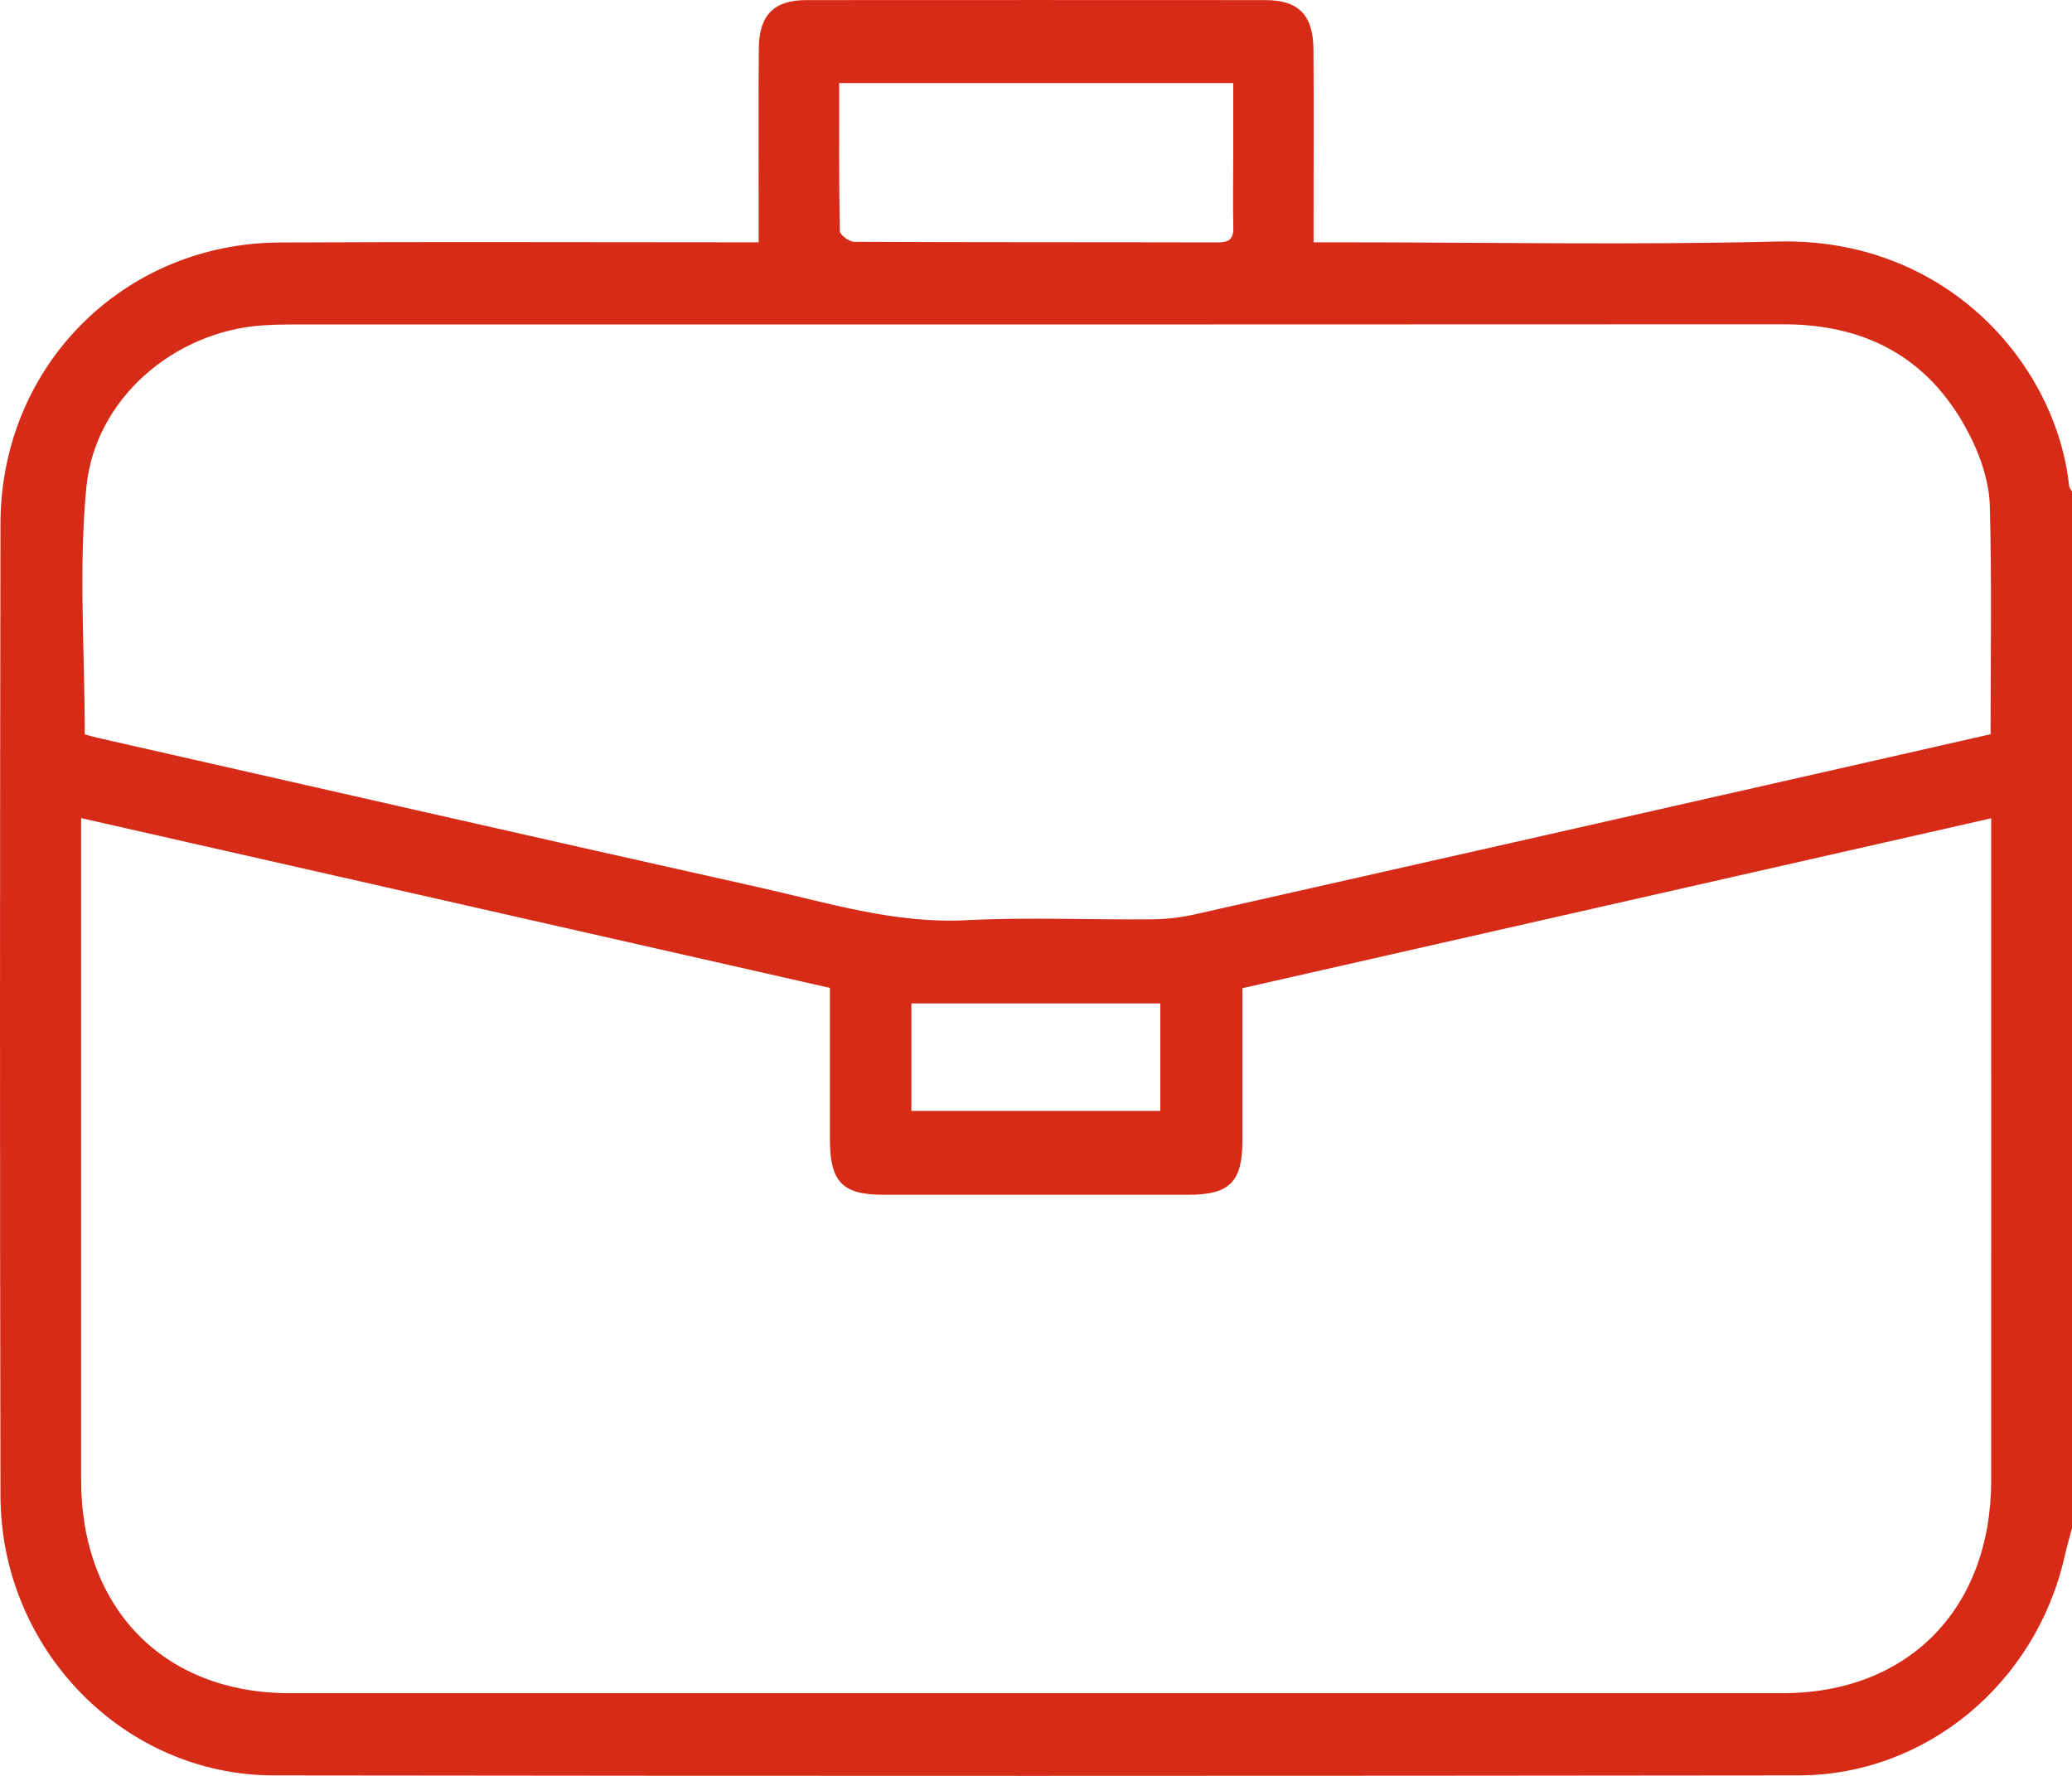 <svg width="21" height="18" viewBox="0 0 21 18" fill="none" xmlns="http://www.w3.org/2000/svg">
<path id="Vector" d="M21 15.487C20.974 15.587 20.946 15.685 20.923 15.785C20.629 17.067 19.517 17.994 18.228 17.995C13.076 18.001 7.924 18.002 2.772 17.995C1.252 17.993 0.008 16.714 0.005 15.162C-0.002 11.878 -0.001 8.593 0.005 5.308C0.007 3.713 1.249 2.466 2.835 2.458C4.366 2.45 5.896 2.456 7.427 2.456C7.507 2.456 7.587 2.456 7.689 2.456C7.689 2.283 7.689 2.139 7.689 1.993C7.689 1.491 7.686 0.989 7.691 0.487C7.694 0.152 7.846 0.001 8.172 0.001C9.723 -0 11.274 -0 12.825 0.001C13.161 0.001 13.31 0.152 13.312 0.502C13.316 1.067 13.313 1.631 13.313 2.197C13.313 2.272 13.313 2.348 13.313 2.456H13.569C15.052 2.456 16.535 2.485 18.017 2.448C19.733 2.406 20.841 3.696 20.971 4.927C20.974 4.946 20.99 4.963 21 4.981V15.487H21ZM0.822 8.292C0.822 8.385 0.822 8.46 0.822 8.535C0.822 10.69 0.822 12.845 0.822 14.999C0.822 16.304 1.661 17.162 2.936 17.162C7.979 17.162 13.021 17.162 18.064 17.162C19.341 17.162 20.181 16.306 20.181 15.002C20.182 12.847 20.181 10.692 20.181 8.538C20.181 8.462 20.181 8.387 20.181 8.294C17.639 8.871 15.119 9.443 12.592 10.016C12.592 10.546 12.592 11.055 12.592 11.563C12.592 11.978 12.461 12.11 12.05 12.11C11.018 12.11 9.986 12.11 8.954 12.11C8.535 12.11 8.411 11.979 8.411 11.543C8.411 11.035 8.411 10.527 8.411 10.013C5.878 9.439 3.361 8.868 0.821 8.292L0.822 8.292ZM0.859 7.443C0.894 7.453 0.94 7.467 0.987 7.478C3.224 7.985 5.461 8.496 7.701 8.996C8.391 9.151 9.071 9.365 9.797 9.327C10.423 9.295 11.053 9.324 11.682 9.318C11.83 9.317 11.982 9.297 12.127 9.264C14.245 8.787 16.363 8.307 18.48 7.827C19.045 7.699 19.608 7.57 20.175 7.442C20.175 6.657 20.188 5.891 20.167 5.125C20.161 4.903 20.087 4.668 19.99 4.466C19.602 3.659 18.951 3.287 18.075 3.287C13.026 3.29 7.976 3.289 2.927 3.289C2.838 3.289 2.749 3.292 2.661 3.298C1.77 3.358 0.962 4.037 0.875 4.942C0.796 5.761 0.859 6.596 0.859 7.443V7.443ZM8.505 0.842C8.505 1.356 8.502 1.849 8.512 2.342C8.512 2.381 8.607 2.451 8.658 2.451C9.887 2.457 11.115 2.454 12.344 2.457C12.457 2.457 12.504 2.422 12.5 2.302C12.494 2.072 12.499 1.842 12.499 1.612C12.499 1.357 12.499 1.102 12.499 0.842H8.506L8.505 0.842ZM9.237 11.26H11.76V10.171H9.237V11.26Z" fill="#D62B17"/>
</svg>
